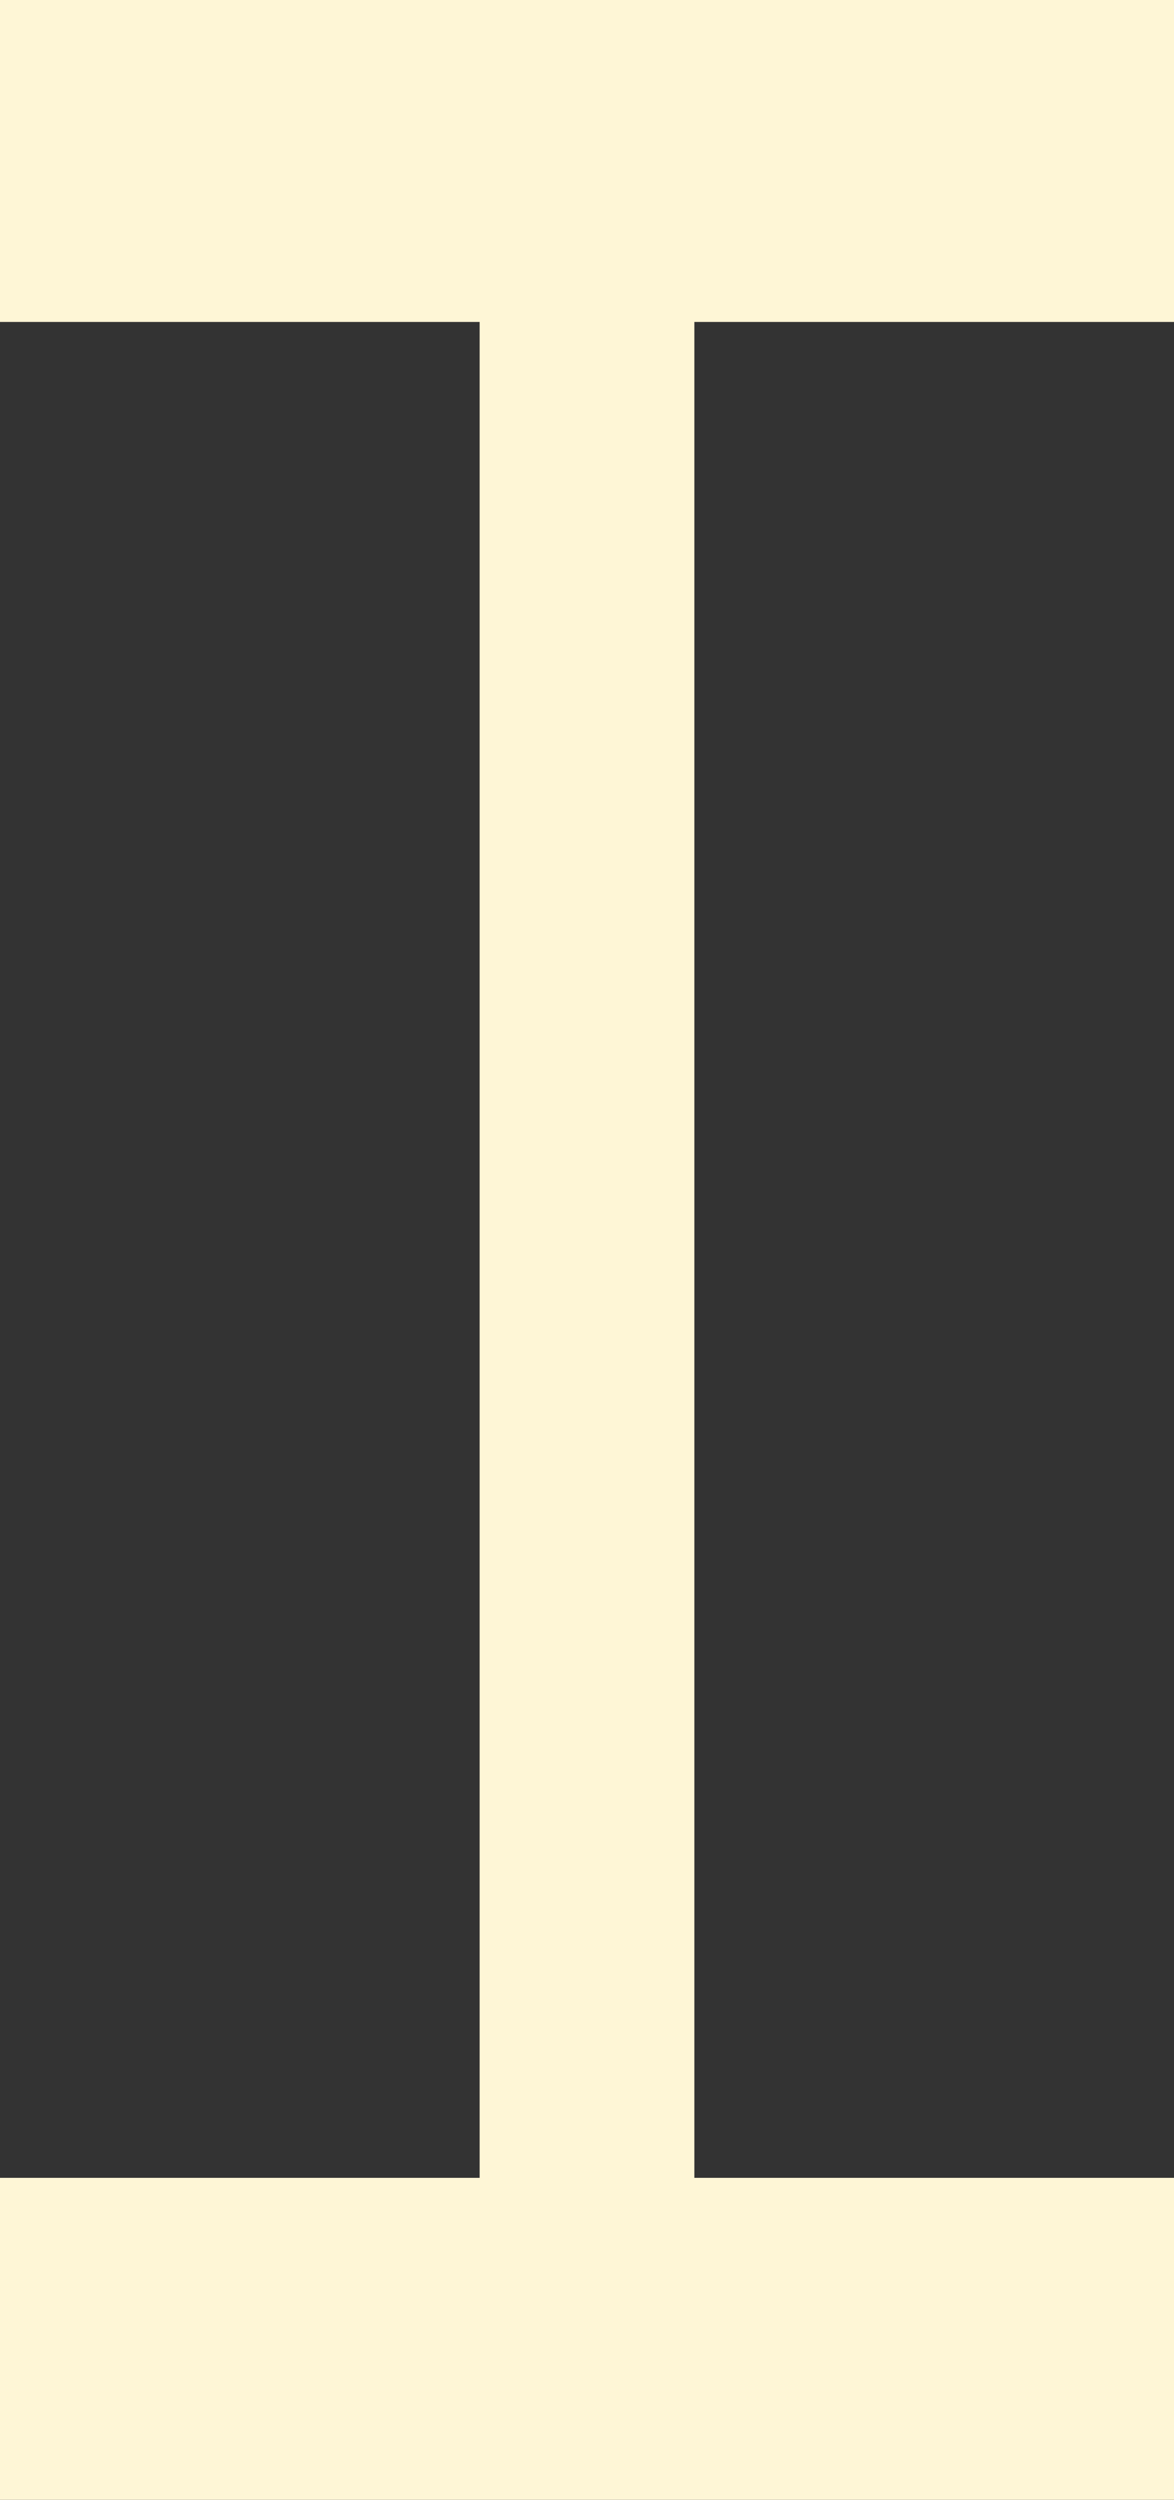 <?xml version="1.0" encoding="UTF-8"?> <svg xmlns="http://www.w3.org/2000/svg" id="Layer_2" viewBox="0 0 31 66"><rect x="0" y="0" width="31" height="66" fill="#333333" stroke="none"/><defs><style> .cls-1 { stroke-width: 8.5px; } .cls-1, .cls-2 { fill: none; stroke: #fef6d6; stroke-miterlimit: 10; } .cls-2 { stroke-width: 5.67px; } </style></defs><g id="Layer_1-2" data-name="Layer_1"><g><line class="cls-2" x1="15.5" y1="6.25" x2="15.5" y2="59.25"></line><line class="cls-1" y1="4.25" x2="31" y2="4.25"></line><line class="cls-1" y1="61.75" x2="31" y2="61.75"></line></g></g></svg> 